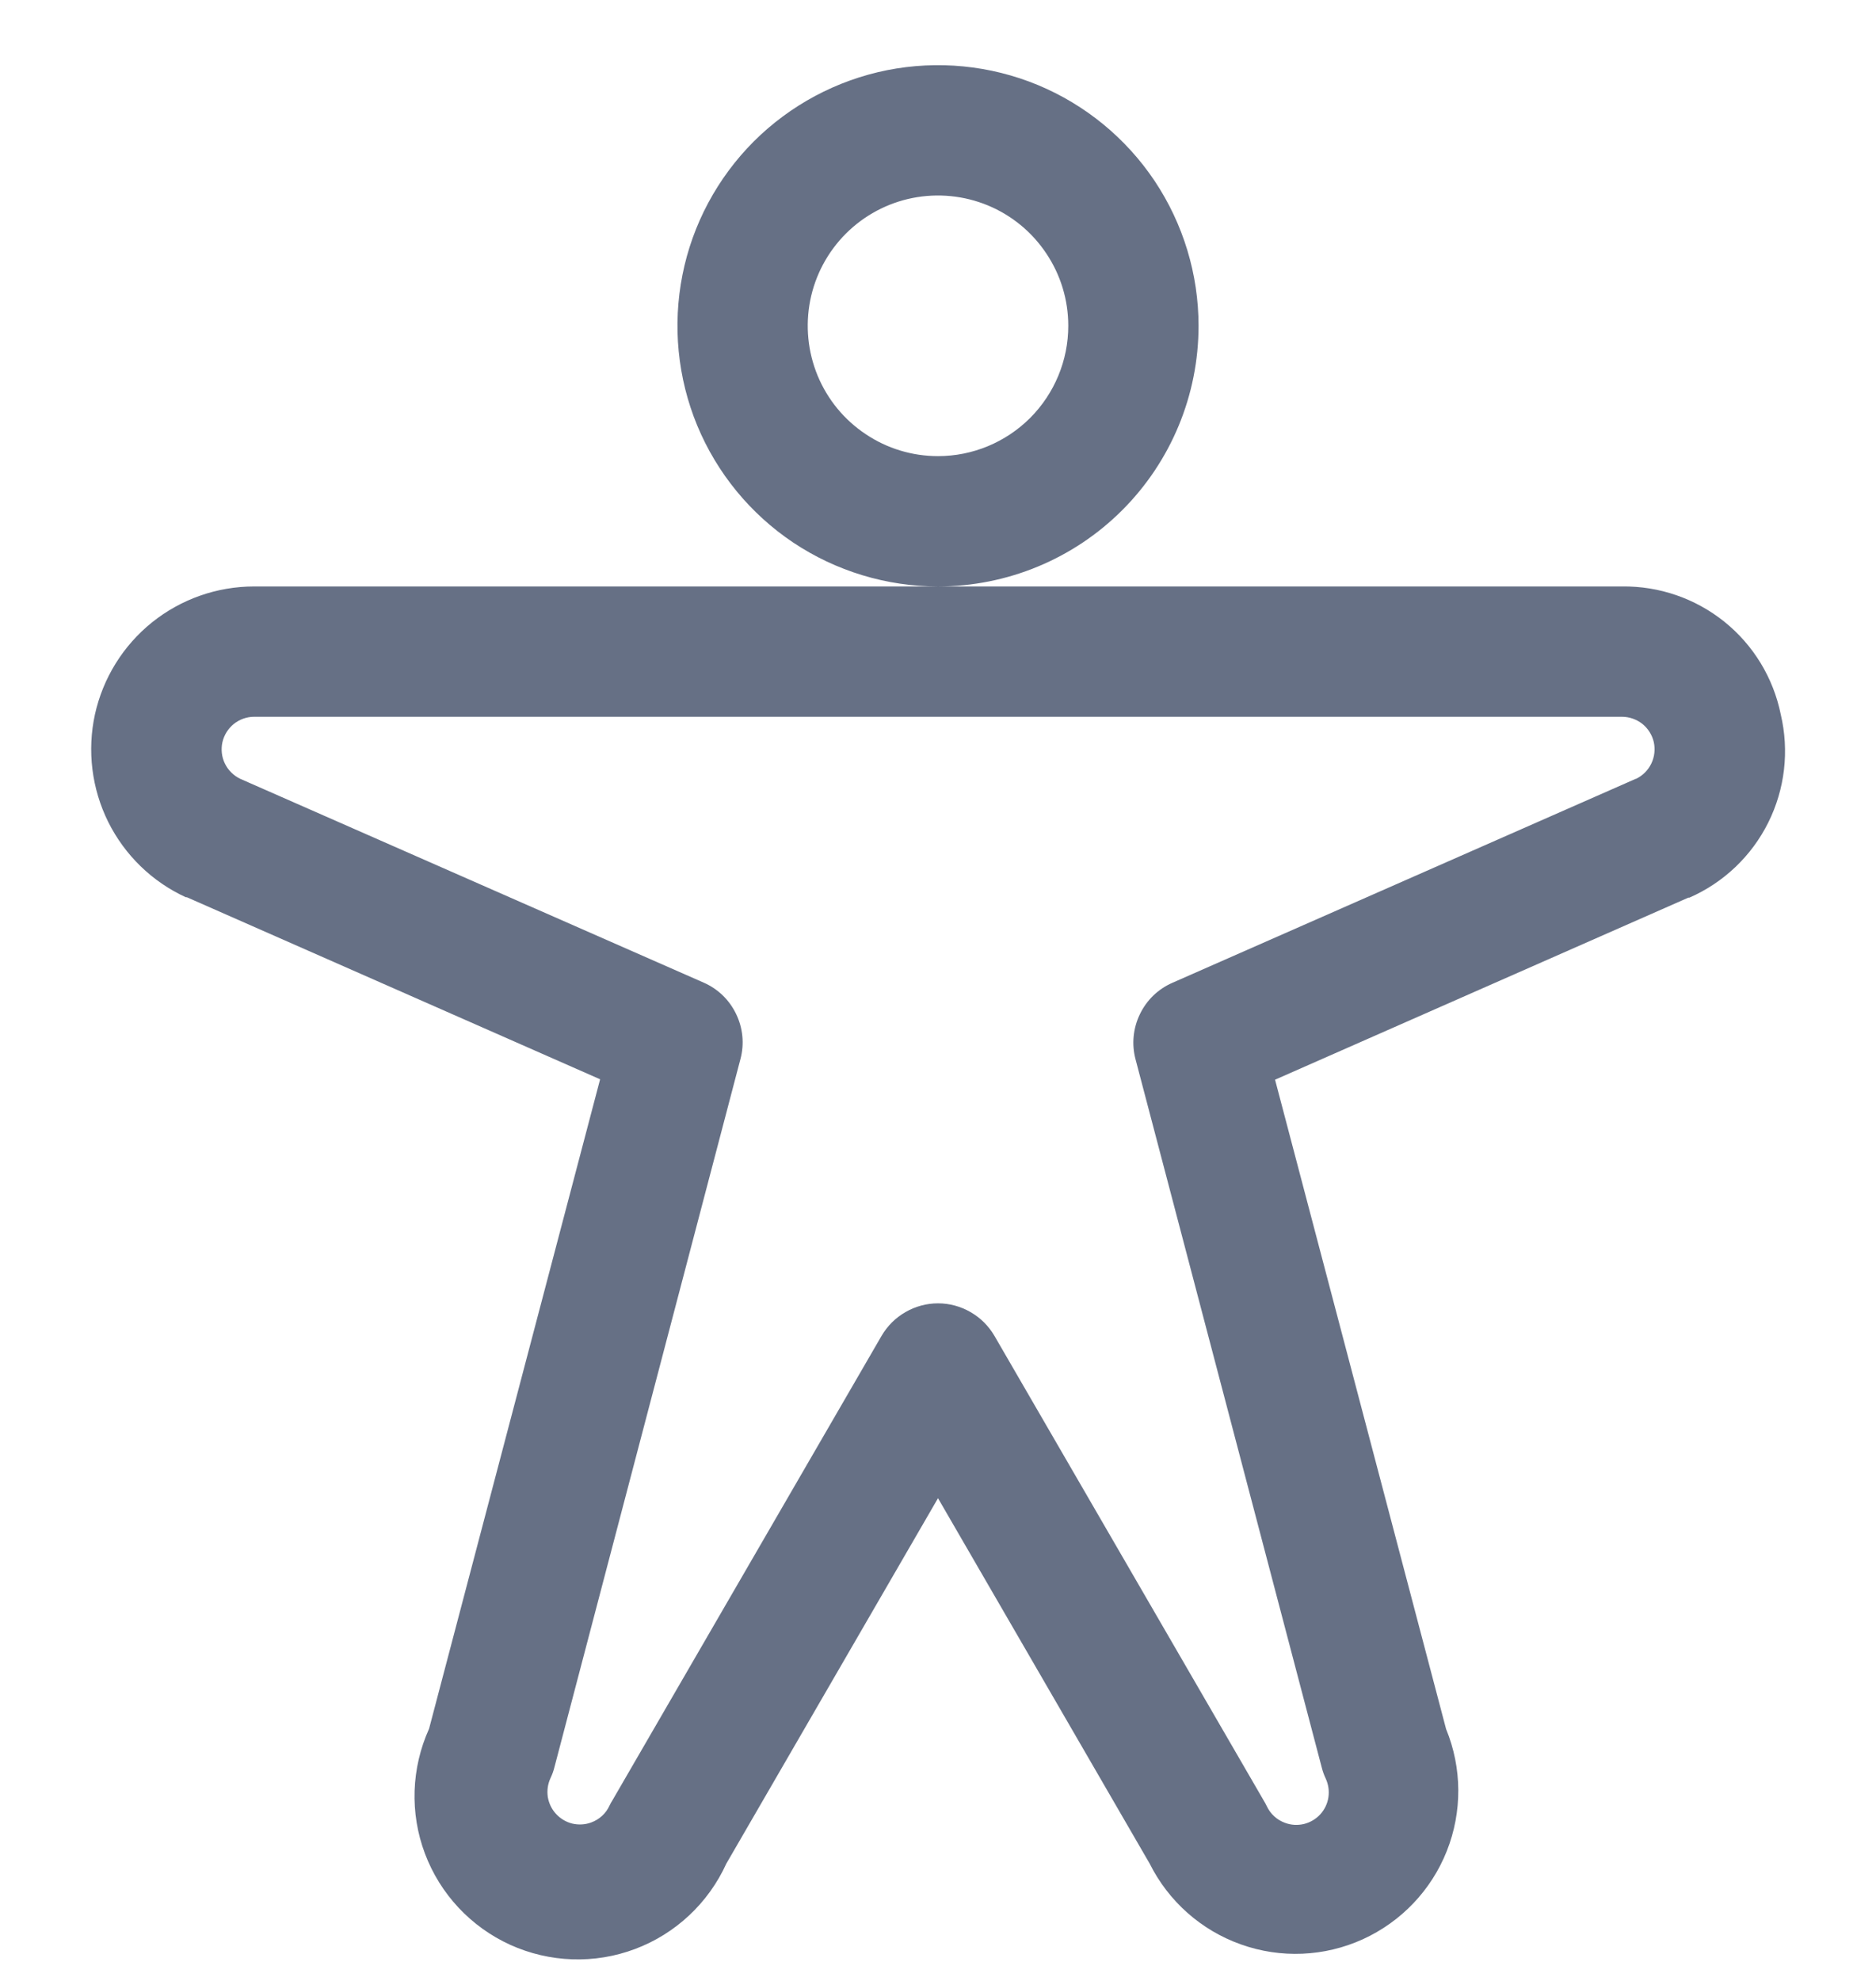 <svg width="18" height="19" viewBox="0 0 18 19" fill="none" xmlns="http://www.w3.org/2000/svg">
    <path d="M11.5 3.125C11.5 2.631 11.353 2.147 11.079 1.736C10.804 1.325 10.414 1.005 9.957 0.815C9.5 0.626 8.997 0.577 8.512 0.673C8.027 0.77 7.582 1.008 7.232 1.357C6.883 1.707 6.644 2.152 6.548 2.637C6.452 3.122 6.501 3.625 6.69 4.082C6.88 4.539 7.2 4.929 7.611 5.204C8.022 5.478 8.506 5.625 9 5.625C9.663 5.625 10.299 5.362 10.768 4.893C11.237 4.424 11.5 3.788 11.5 3.125ZM9 4.375C8.753 4.375 8.511 4.302 8.306 4.164C8.1 4.027 7.94 3.832 7.845 3.603C7.751 3.375 7.726 3.124 7.774 2.881C7.822 2.639 7.941 2.416 8.116 2.241C8.291 2.066 8.514 1.947 8.756 1.899C8.999 1.851 9.25 1.876 9.478 1.97C9.707 2.065 9.902 2.225 10.039 2.431C10.177 2.636 10.25 2.878 10.25 3.125C10.25 3.457 10.118 3.774 9.884 4.009C9.649 4.243 9.332 4.375 9 4.375ZM17.086 6.852C17.015 6.502 16.824 6.188 16.546 5.964C16.267 5.74 15.92 5.62 15.562 5.625H2.438C2.081 5.625 1.736 5.747 1.458 5.97C1.181 6.193 0.988 6.504 0.911 6.852C0.835 7.2 0.88 7.564 1.038 7.883C1.197 8.202 1.459 8.457 1.783 8.606H1.793L5.758 10.352L4.117 16.581C3.946 16.959 3.931 17.39 4.077 17.778C4.223 18.167 4.518 18.482 4.896 18.654C5.274 18.825 5.705 18.84 6.093 18.694C6.482 18.548 6.797 18.253 6.969 17.875L9 14.37L11.031 17.875C11.212 18.237 11.526 18.515 11.907 18.65C12.288 18.786 12.707 18.768 13.075 18.601C13.444 18.433 13.733 18.13 13.882 17.754C14.031 17.378 14.029 16.959 13.875 16.584L12.234 10.356L16.199 8.61H16.209C16.538 8.466 16.806 8.211 16.966 7.89C17.126 7.569 17.169 7.202 17.086 6.852ZM15.695 7.47L11.248 9.427C11.111 9.487 11.001 9.594 10.937 9.728C10.872 9.862 10.857 10.015 10.895 10.159L12.682 16.953C12.691 16.989 12.704 17.025 12.72 17.059C12.746 17.115 12.755 17.177 12.746 17.238C12.737 17.3 12.709 17.357 12.668 17.402C12.626 17.448 12.571 17.48 12.511 17.495C12.451 17.509 12.388 17.506 12.33 17.484C12.252 17.456 12.189 17.398 12.154 17.323C12.146 17.306 12.137 17.289 12.127 17.273L9.541 12.812C9.486 12.718 9.407 12.639 9.312 12.585C9.217 12.53 9.11 12.501 9 12.501C8.891 12.501 8.783 12.53 8.688 12.585C8.593 12.639 8.514 12.718 8.459 12.812L5.875 17.27C5.865 17.285 5.856 17.302 5.848 17.319C5.814 17.394 5.75 17.452 5.673 17.48C5.615 17.502 5.551 17.505 5.491 17.491C5.431 17.476 5.377 17.444 5.335 17.398C5.293 17.353 5.266 17.296 5.256 17.235C5.247 17.173 5.256 17.111 5.282 17.055C5.298 17.021 5.311 16.986 5.32 16.949L7.105 10.156C7.143 10.012 7.128 9.86 7.063 9.726C6.999 9.592 6.889 9.485 6.752 9.425L2.305 7.47C2.241 7.439 2.189 7.388 2.158 7.324C2.127 7.261 2.119 7.188 2.134 7.119C2.15 7.05 2.188 6.989 2.243 6.944C2.298 6.9 2.367 6.875 2.438 6.875H15.562C15.633 6.875 15.702 6.899 15.758 6.943C15.813 6.987 15.852 7.049 15.868 7.118C15.883 7.187 15.875 7.26 15.844 7.324C15.813 7.388 15.762 7.439 15.698 7.47H15.695Z" fill="#667085"/>
</svg>